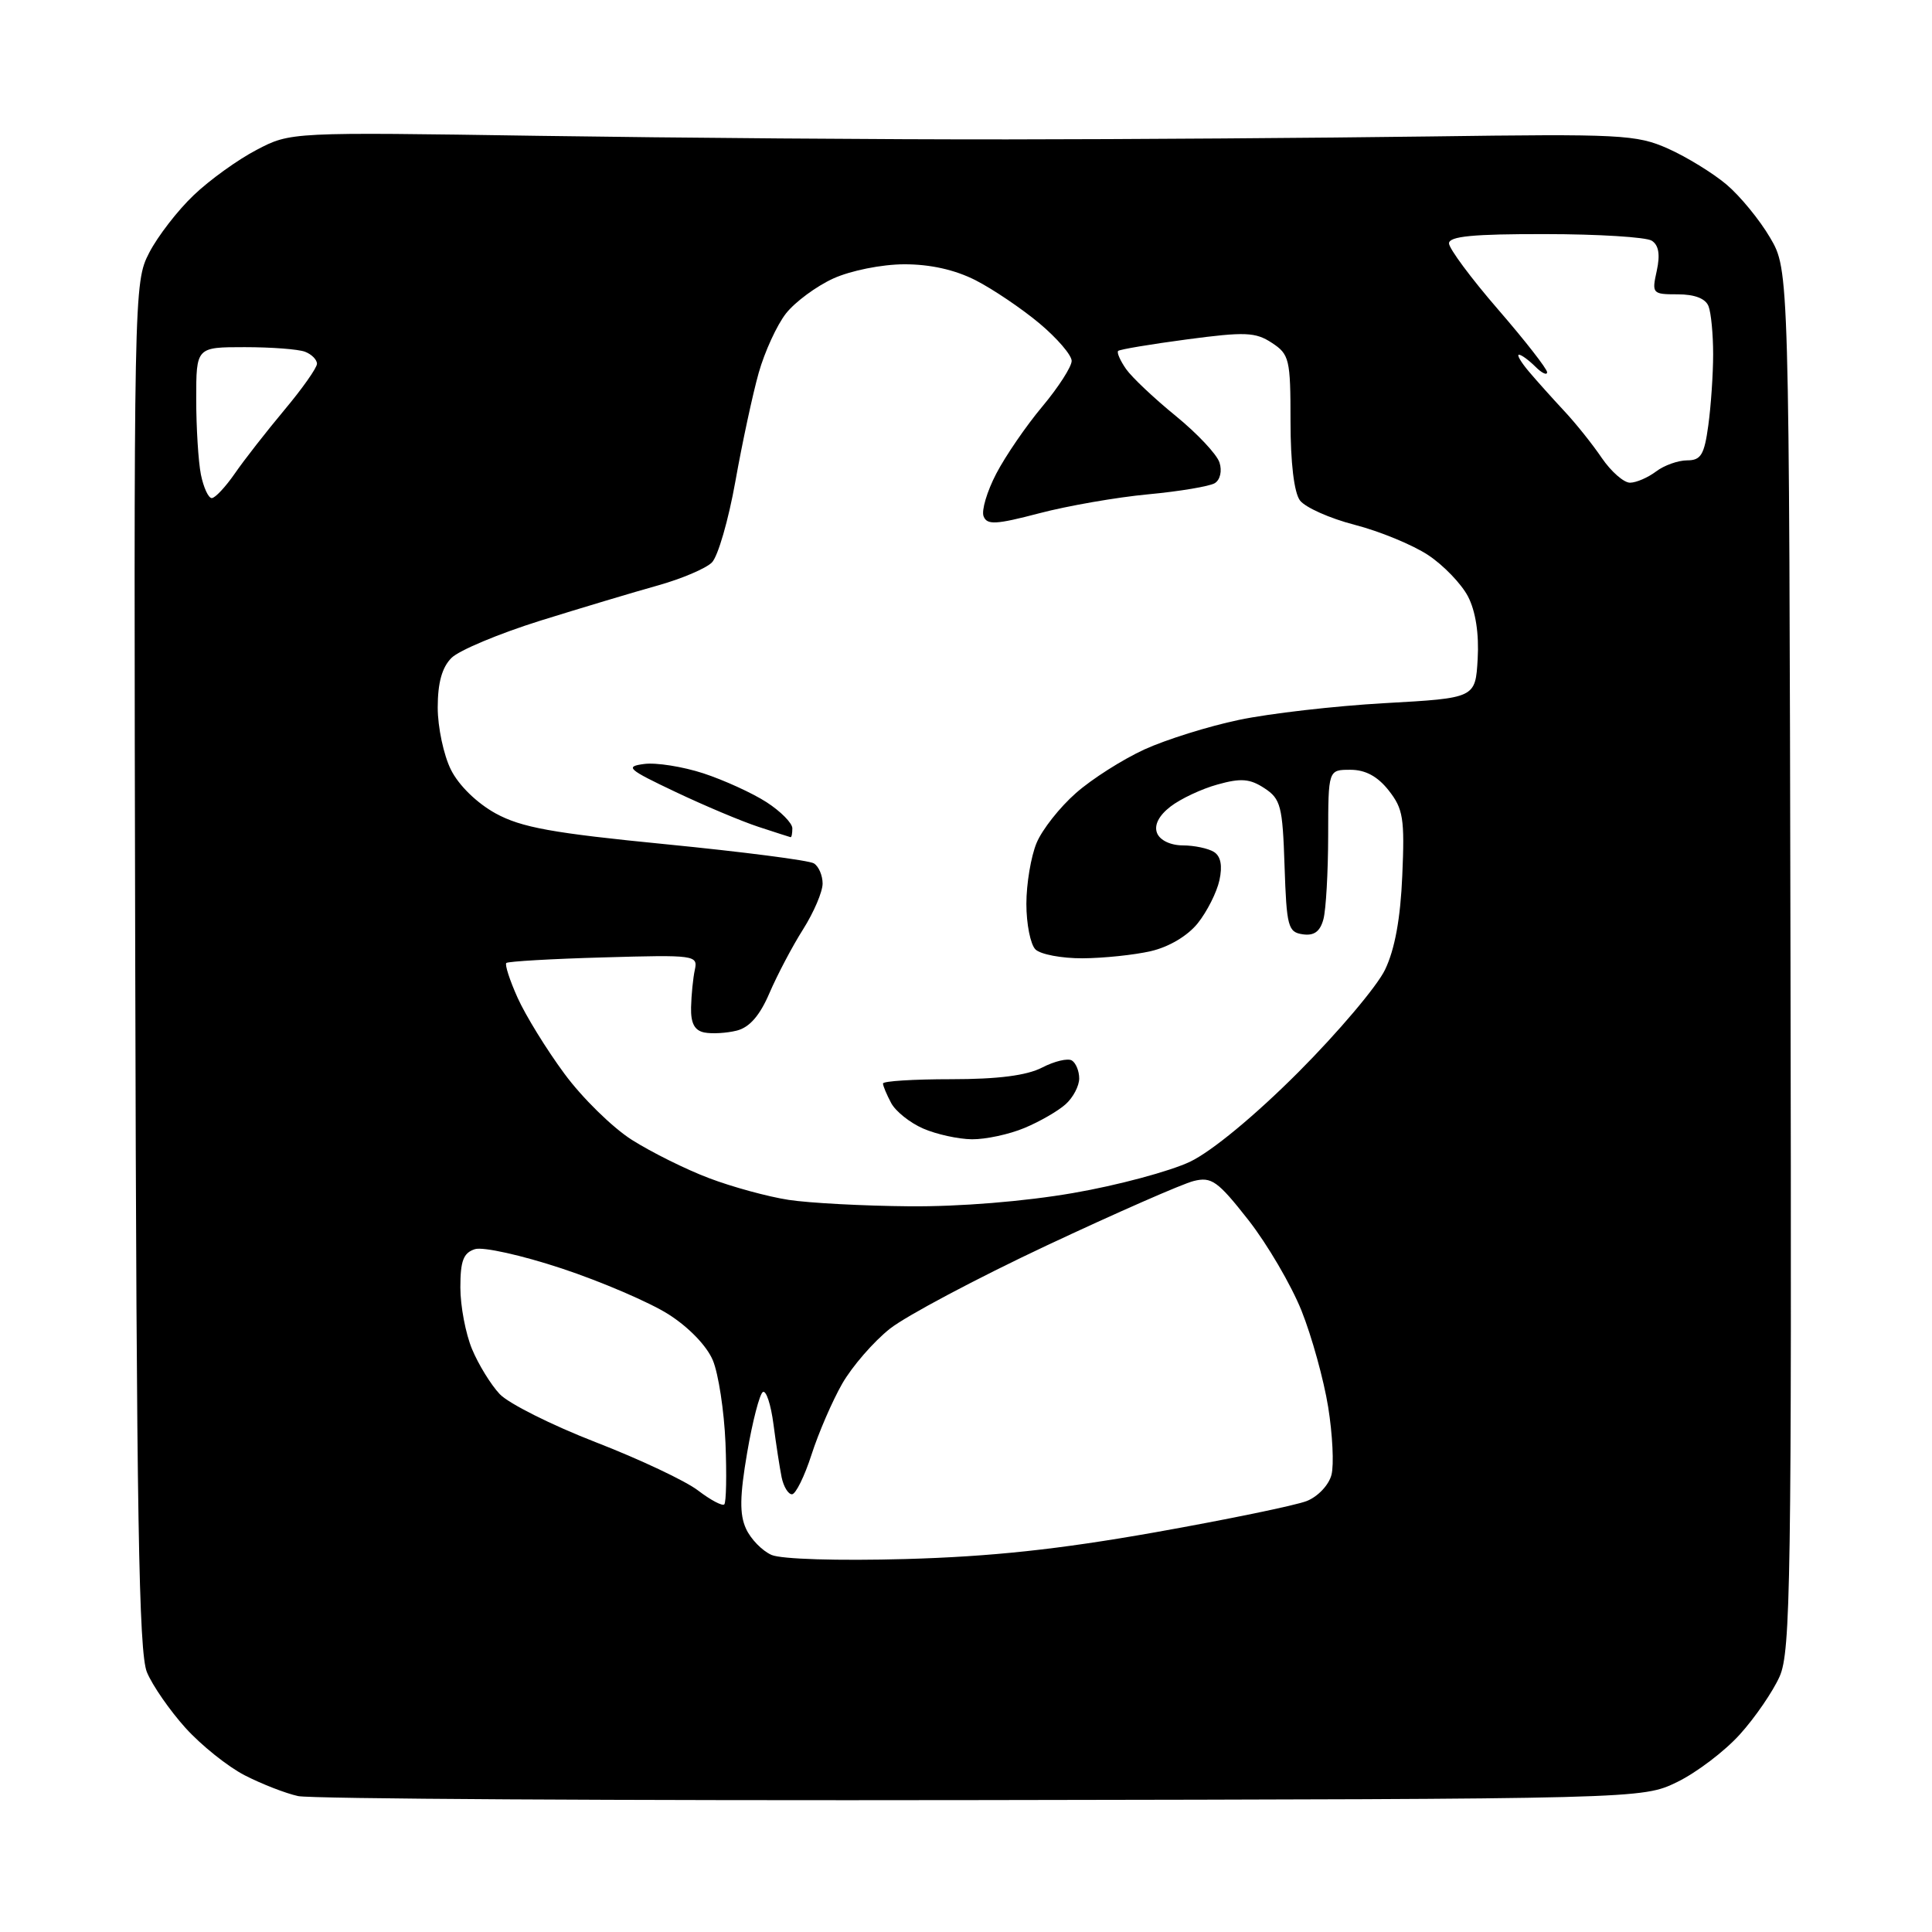 <?xml version="1.0" encoding="UTF-8" standalone="no"?>
<svg 
  version="1.1" 
  xmlns="http://www.w3.org/2000/svg" 
  xmlns:xlink="http://www.w3.org/1999/xlink" 
  xmlns:svg="http://www.w3.org/2000/svg"
  xmlns:rdf="http://www.w3.org/1999/02/22-rdf-syntax-ns#"
  xmlns:cc="http://creativecommons.org/ns#"
  xmlns:dc="http://purl.org/dc/elements/1.1/"
  viewBox="0 0 256 256"
  width="256"
  height="256"
>
<style>svg {background-color: white; }</style>"
<path stroke="none" fill="black" fill-rule="evenodd" d="M130.04,238.52C81.89,238.60 41.15,238.36 39.50,237.99C37.85,237.63 34.67,236.39 32.43,235.24C30.19,234.09 26.66,231.26 24.58,228.96C22.51,226.66 20.20,223.34 19.47,221.58C18.39,218.99 18.09,200.85 17.92,127.93C17.72,38.38 17.73,37.44 19.77,33.49C20.90,31.30 23.56,27.86 25.67,25.86C27.77,23.85 31.52,21.15 34.00,19.86C38.50,17.50 38.50,17.50 71.50,18.00C89.65,18.27 117.55,18.49 133.50,18.47C149.45,18.46 174.66,18.28 189.52,18.08C214.79,17.73 216.83,17.83 221.02,19.69C223.48,20.79 226.97,22.93 228.77,24.45C230.57,25.97 233.17,29.14 234.55,31.50C237.07,35.79 237.07,35.79 237.25,127.15C237.41,209.42 237.27,218.86 235.81,222.14C234.92,224.14 232.55,227.60 230.53,229.83C228.52,232.06 224.78,234.89 222.23,236.13C217.58,238.38 217.58,238.38 130.04,238.52zM120.00,206.58C131.32,206.26 140.22,205.31 153.00,203.05C162.62,201.34 171.70,199.47 173.16,198.89C174.64,198.30 176.09,196.76 176.43,195.41C176.77,194.09 176.57,190.05 175.99,186.44C175.41,182.83 173.82,177.09 172.46,173.68C171.09,170.27 167.92,164.85 165.41,161.65C161.35,156.48 160.53,155.90 158.17,156.49C156.70,156.85 147.93,160.70 138.68,165.04C129.43,169.39 120.09,174.35 117.92,176.06C115.75,177.78 112.91,181.06 111.60,183.34C110.29,185.63 108.46,189.86 107.53,192.75C106.60,195.64 105.43,198.00 104.94,198.00C104.44,198.00 103.83,196.99 103.57,195.75C103.32,194.51 102.83,191.35 102.49,188.73C102.15,186.11 101.52,184.18 101.08,184.45C100.65,184.72 99.71,188.34 99.00,192.50C98.02,198.23 97.98,200.67 98.85,202.56C99.47,203.93 101.00,205.50 102.24,206.04C103.55,206.60 111.04,206.83 120.00,206.58zM95.97,199.34C96.23,199.09 96.30,195.43 96.13,191.19C95.95,186.96 95.20,182.04 94.46,180.26C93.66,178.34 91.27,175.86 88.56,174.14C86.06,172.56 79.71,169.83 74.44,168.08C69.15,166.33 64.00,165.18 62.93,165.52C61.40,166.01 61.00,167.06 61.00,170.60C61.00,173.06 61.70,176.73 62.55,178.77C63.40,180.81 65.05,183.49 66.21,184.72C67.37,185.96 73.09,188.83 78.91,191.09C84.74,193.35 90.85,196.23 92.50,197.50C94.15,198.76 95.71,199.59 95.97,199.34zM120.50,159.84C127.12,159.90 135.76,159.20 142.20,158.08C148.08,157.07 155.05,155.19 157.70,153.93C160.59,152.54 166.29,147.83 172.05,142.06C177.30,136.80 182.46,130.70 183.52,128.50C184.82,125.81 185.57,121.71 185.81,116.00C186.14,108.48 185.93,107.18 184.02,104.75C182.54,102.87 180.93,102.00 178.93,102.00C176.00,102.00 176.00,102.00 175.99,110.75C175.98,115.56 175.70,120.54 175.36,121.80C174.92,123.44 174.12,124.02 172.62,123.80C170.67,123.52 170.48,122.79 170.21,114.75C169.95,106.80 169.70,105.85 167.54,104.44C165.62,103.18 164.43,103.08 161.33,103.95C159.22,104.53 156.42,105.85 155.09,106.88C153.55,108.07 152.91,109.33 153.31,110.37C153.68,111.33 155.08,112.01 156.72,112.02C158.25,112.02 160.11,112.42 160.86,112.89C161.76,113.46 162.00,114.72 161.58,116.64C161.23,118.24 159.94,120.79 158.72,122.32C157.38,124.00 154.91,125.47 152.50,126.03C150.30,126.54 146.23,126.96 143.45,126.98C140.67,126.99 137.86,126.46 137.20,125.80C136.54,125.14 136.00,122.43 136.00,119.77C136.00,117.11 136.61,113.48 137.35,111.70C138.09,109.92 140.44,106.95 142.56,105.09C144.67,103.22 148.76,100.63 151.63,99.31C154.50,98.00 160.14,96.23 164.17,95.39C168.20,94.54 176.90,93.54 183.50,93.17C195.50,92.50 195.50,92.50 195.80,87.30C195.99,83.98 195.53,80.99 194.52,79.04C193.65,77.37 191.27,74.89 189.22,73.54C187.17,72.19 182.80,70.39 179.50,69.54C176.20,68.69 172.94,67.23 172.25,66.31C171.47,65.26 171.00,61.29 171.00,55.83C171.00,47.59 170.85,46.95 168.53,45.43C166.36,44.00 164.98,43.95 157.29,44.97C152.47,45.61 148.36,46.30 148.16,46.50C147.96,46.71 148.43,47.78 149.21,48.90C149.99,50.01 152.96,52.81 155.80,55.12C158.64,57.44 161.25,60.21 161.59,61.29C161.95,62.40 161.68,63.58 160.97,64.02C160.28,64.44 156.31,65.11 152.14,65.50C147.97,65.89 141.48,67.02 137.71,68.01C131.96,69.52 130.78,69.58 130.33,68.41C130.03,67.64 130.79,65.10 132.01,62.76C133.23,60.42 135.97,56.42 138.11,53.87C140.25,51.31 142.00,48.59 142.00,47.82C142.00,47.05 140.07,44.81 137.72,42.84C135.36,40.87 131.55,38.30 129.26,37.13C126.52,35.74 123.25,35.01 119.79,35.02C116.82,35.03 112.71,35.86 110.42,36.90C108.18,37.92 105.36,40.00 104.15,41.53C102.95,43.06 101.32,46.61 100.53,49.41C99.74,52.21 98.35,58.68 97.44,63.79C96.53,68.90 95.13,73.73 94.33,74.53C93.53,75.33 90.32,76.69 87.19,77.57C84.06,78.44 77.03,80.55 71.57,82.25C66.12,83.96 60.83,86.17 59.82,87.18C58.57,88.43 58.00,90.48 58.00,93.75C58.00,96.36 58.79,100.07 59.75,101.99C60.79,104.08 63.19,106.41 65.67,107.78C69.09,109.65 73.18,110.39 88.26,111.87C98.39,112.87 107.19,114.00 107.84,114.40C108.48,114.79 109.00,116.00 109.00,117.08C109.00,118.16 107.84,120.88 106.42,123.13C104.99,125.38 102.99,129.19 101.96,131.58C100.68,134.57 99.32,136.13 97.63,136.56C96.27,136.90 94.34,137.01 93.33,136.81C92.03,136.55 91.52,135.59 91.57,133.47C91.61,131.84 91.83,129.60 92.07,128.50C92.49,126.57 92.07,126.51 80.00,126.86C73.12,127.05 67.32,127.39 67.09,127.60C66.87,127.81 67.54,129.89 68.59,132.22C69.64,134.55 72.42,139.07 74.78,142.26C77.13,145.46 81.16,149.41 83.73,151.04C86.30,152.67 90.90,154.96 93.95,156.11C97.00,157.27 101.75,158.57 104.50,158.99C107.25,159.41 114.45,159.79 120.50,159.84zM128.78,150.96C126.98,150.94 124.07,150.30 122.33,149.54C120.58,148.78 118.67,147.26 118.08,146.15C117.49,145.04 117.00,143.88 117.00,143.57C117.00,143.25 121.07,143.00 126.05,143.00C132.24,143.00 136.04,142.51 138.08,141.46C139.72,140.61 141.50,140.19 142.03,140.52C142.56,140.85 143.00,141.92 143.00,142.90C143.00,143.89 142.20,145.42 141.21,146.31C140.23,147.20 137.77,148.62 135.75,149.46C133.72,150.31 130.59,150.98 128.78,150.96zM104.75,110.93C104.61,110.90 102.70,110.28 100.50,109.56C98.30,108.84 93.35,106.76 89.50,104.93C83.17,101.93 82.77,101.57 85.36,101.23C86.94,101.02 90.47,101.58 93.20,102.47C95.94,103.37 99.71,105.09 101.58,106.30C103.45,107.51 104.98,109.06 104.99,109.75C104.99,110.44 104.89,110.97 104.75,110.93zM28.06,66.00C28.50,66.00 29.87,64.54 31.11,62.75C32.34,60.96 35.30,57.18 37.67,54.34C40.05,51.50 42.00,48.74 42.00,48.20C42.00,47.66 41.29,46.94 40.42,46.61C39.55,46.27 35.95,46.00 32.42,46.00C26.00,46.00 26.00,46.00 26.00,52.88C26.00,56.66 26.28,61.16 26.62,62.88C26.97,64.59 27.61,66.00 28.06,66.00zM216.00,63.96C216.82,63.95 218.37,63.28 219.44,62.47C220.51,61.66 222.36,61.00 223.56,61.00C225.38,61.00 225.83,60.26 226.36,56.36C226.71,53.81 227.00,49.57 227.00,46.94C227.00,44.31 226.73,41.45 226.39,40.58C226.00,39.56 224.56,39.00 222.31,39.00C218.94,39.00 218.86,38.91 219.53,35.88C220.00,33.72 219.79,32.48 218.86,31.89C218.11,31.42 211.76,31.02 204.75,31.02C195.21,31.00 192.00,31.31 192.00,32.25C192.01,32.94 194.93,36.88 198.50,41.00C202.07,45.12 204.99,48.87 205.00,49.32C205.00,49.77 204.29,49.44 203.43,48.57C202.56,47.71 201.59,47.00 201.27,47.00C200.95,47.00 201.55,48.01 202.60,49.25C203.64,50.48 205.74,52.82 207.25,54.44C208.77,56.06 211.02,58.87 212.25,60.69C213.49,62.50 215.18,63.98 216.00,63.96z" />

</svg>